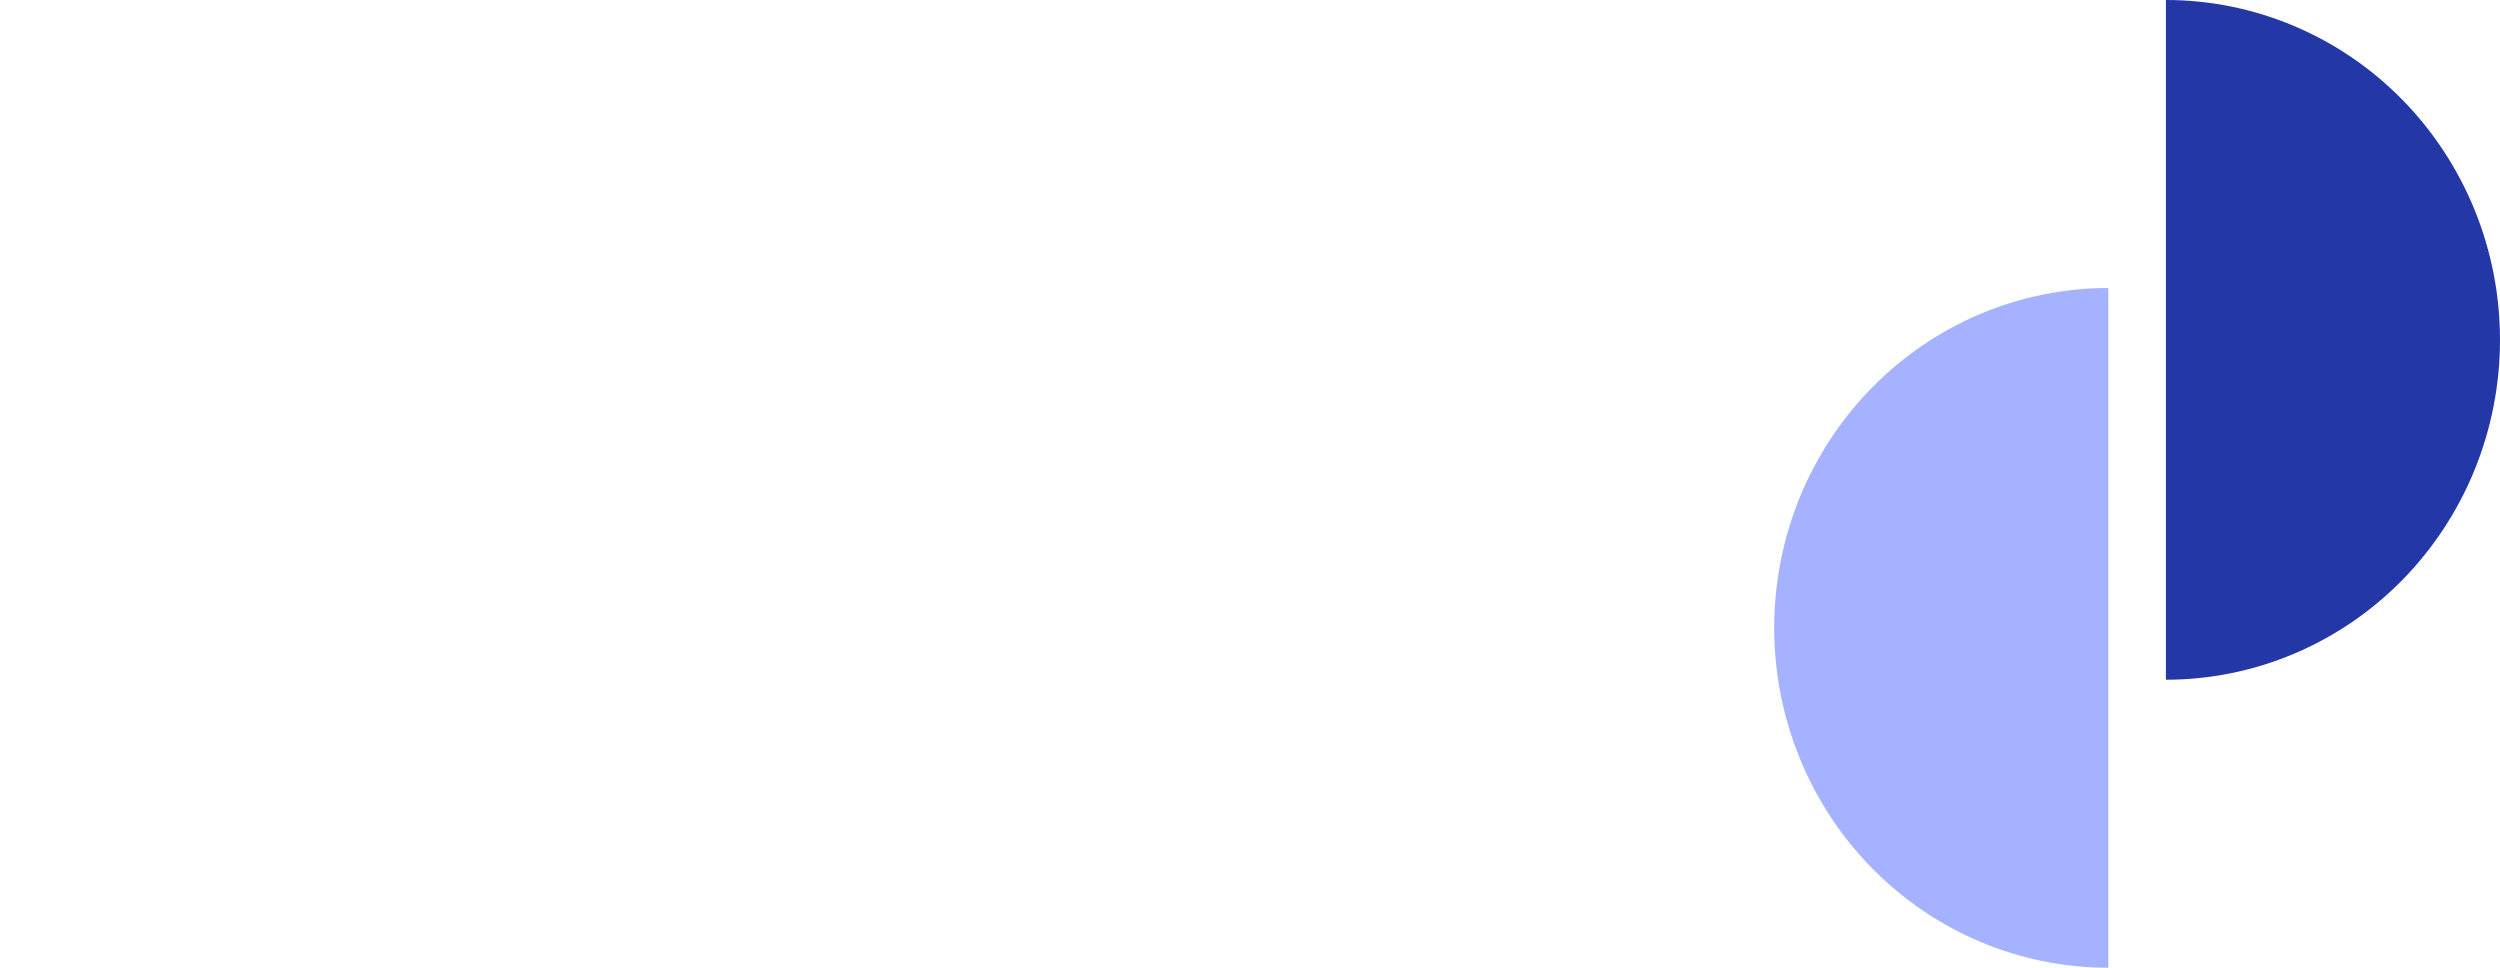 <?xml version="1.0" encoding="UTF-8"?> <svg xmlns="http://www.w3.org/2000/svg" width="217" height="84" viewBox="0 0 217 84" fill="none"><path d="M188 0C191.808 -4.61969e-08 195.579 0.763 199.098 2.246C202.616 3.728 205.813 5.901 208.506 8.64C211.199 11.38 213.335 14.632 214.793 18.211C216.25 21.79 217 25.626 217 29.5C217 33.374 216.25 37.21 214.793 40.789C213.335 44.368 211.199 47.62 208.506 50.36C205.813 53.099 202.616 55.272 199.098 56.754C195.579 58.237 191.808 59 188 59L188 0Z" fill="#2437A7"></path><path d="M183 25C179.192 25 175.421 25.763 171.902 27.246C168.384 28.728 165.187 30.901 162.494 33.64C159.801 36.38 157.665 39.632 156.207 43.211C154.75 46.79 154 50.626 154 54.5C154 58.374 154.75 62.21 156.207 65.789C157.665 69.368 159.801 72.62 162.494 75.36C165.187 78.099 168.384 80.272 171.902 81.754C175.421 83.237 179.192 84 183 84L183 25Z" fill="#A5B2FF"></path></svg> 
